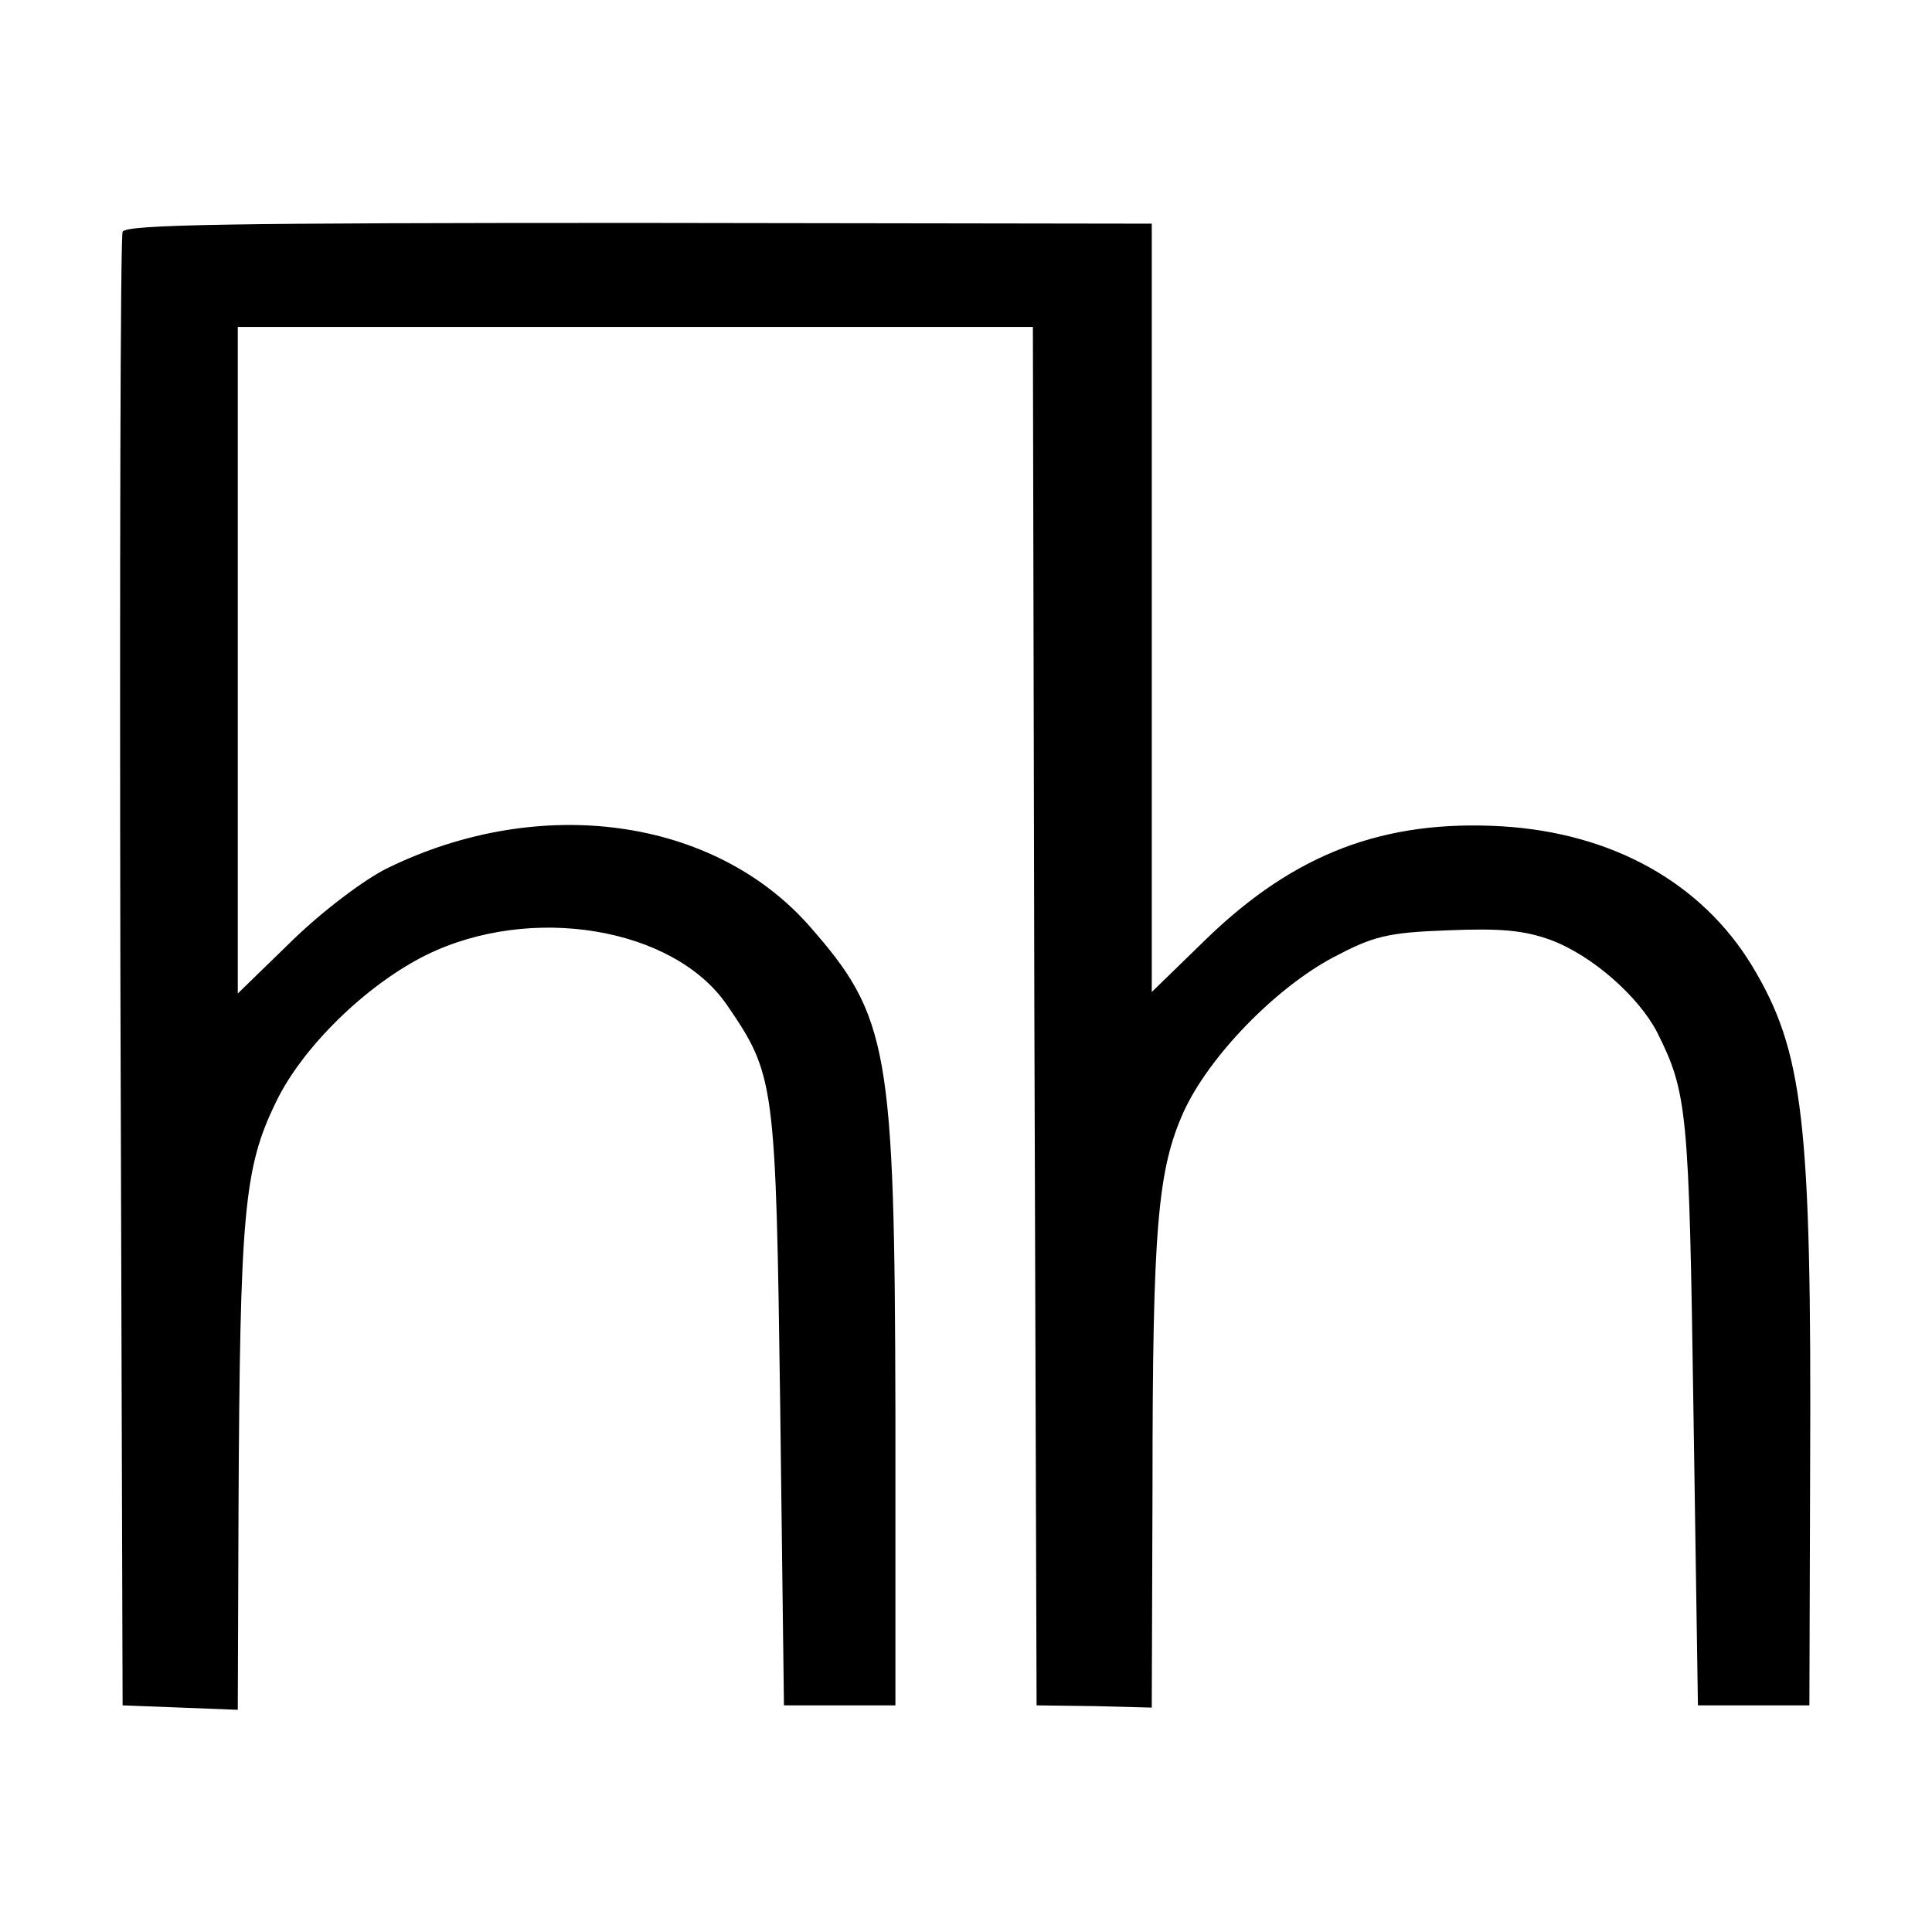 <?xml version="1.0" standalone="no"?>
<!DOCTYPE svg PUBLIC "-//W3C//DTD SVG 20010904//EN"
 "http://www.w3.org/TR/2001/REC-SVG-20010904/DTD/svg10.dtd">
<svg version="1.0" xmlns="http://www.w3.org/2000/svg"
 width="260pt" height="260pt" viewBox="0 0 260 260"
 preserveAspectRatio="xMidYMid meet">
<g transform="translate(0,260) scale(0.1,-0.1)"
fill="#000000" stroke="none">
<path d="M165 2288 c-3 -7 -4 -456 -3 -998 l3 -985 78 -3 77 -3 1 273 c2 394
7 456 50 544 35 74 122 159 203 199 141 69 332 37 404 -67 65 -95 66 -103 72
-543 l5 -400 75 0 75 0 0 395 c-1 488 -9 532 -115 653 -129 147 -363 179 -568
79 -31 -15 -88 -58 -129 -98 l-73 -71 0 449 0 448 535 0 535 0 2 -927 3 -928
78 -1 77 -2 1 297 c0 350 7 427 42 505 34 74 122 165 200 207 55 29 73 34 155
37 72 3 103 0 139 -13 56 -21 118 -76 143 -124 41 -82 43 -105 49 -511 l6
-395 75 0 75 0 1 320 c2 468 -9 560 -78 675 -68 112 -188 179 -337 188 -158 9
-278 -36 -397 -151 l-74 -72 0 517 0 517 -690 1 c-547 0 -692 -2 -695 -12z"/>
</g>
</svg>
